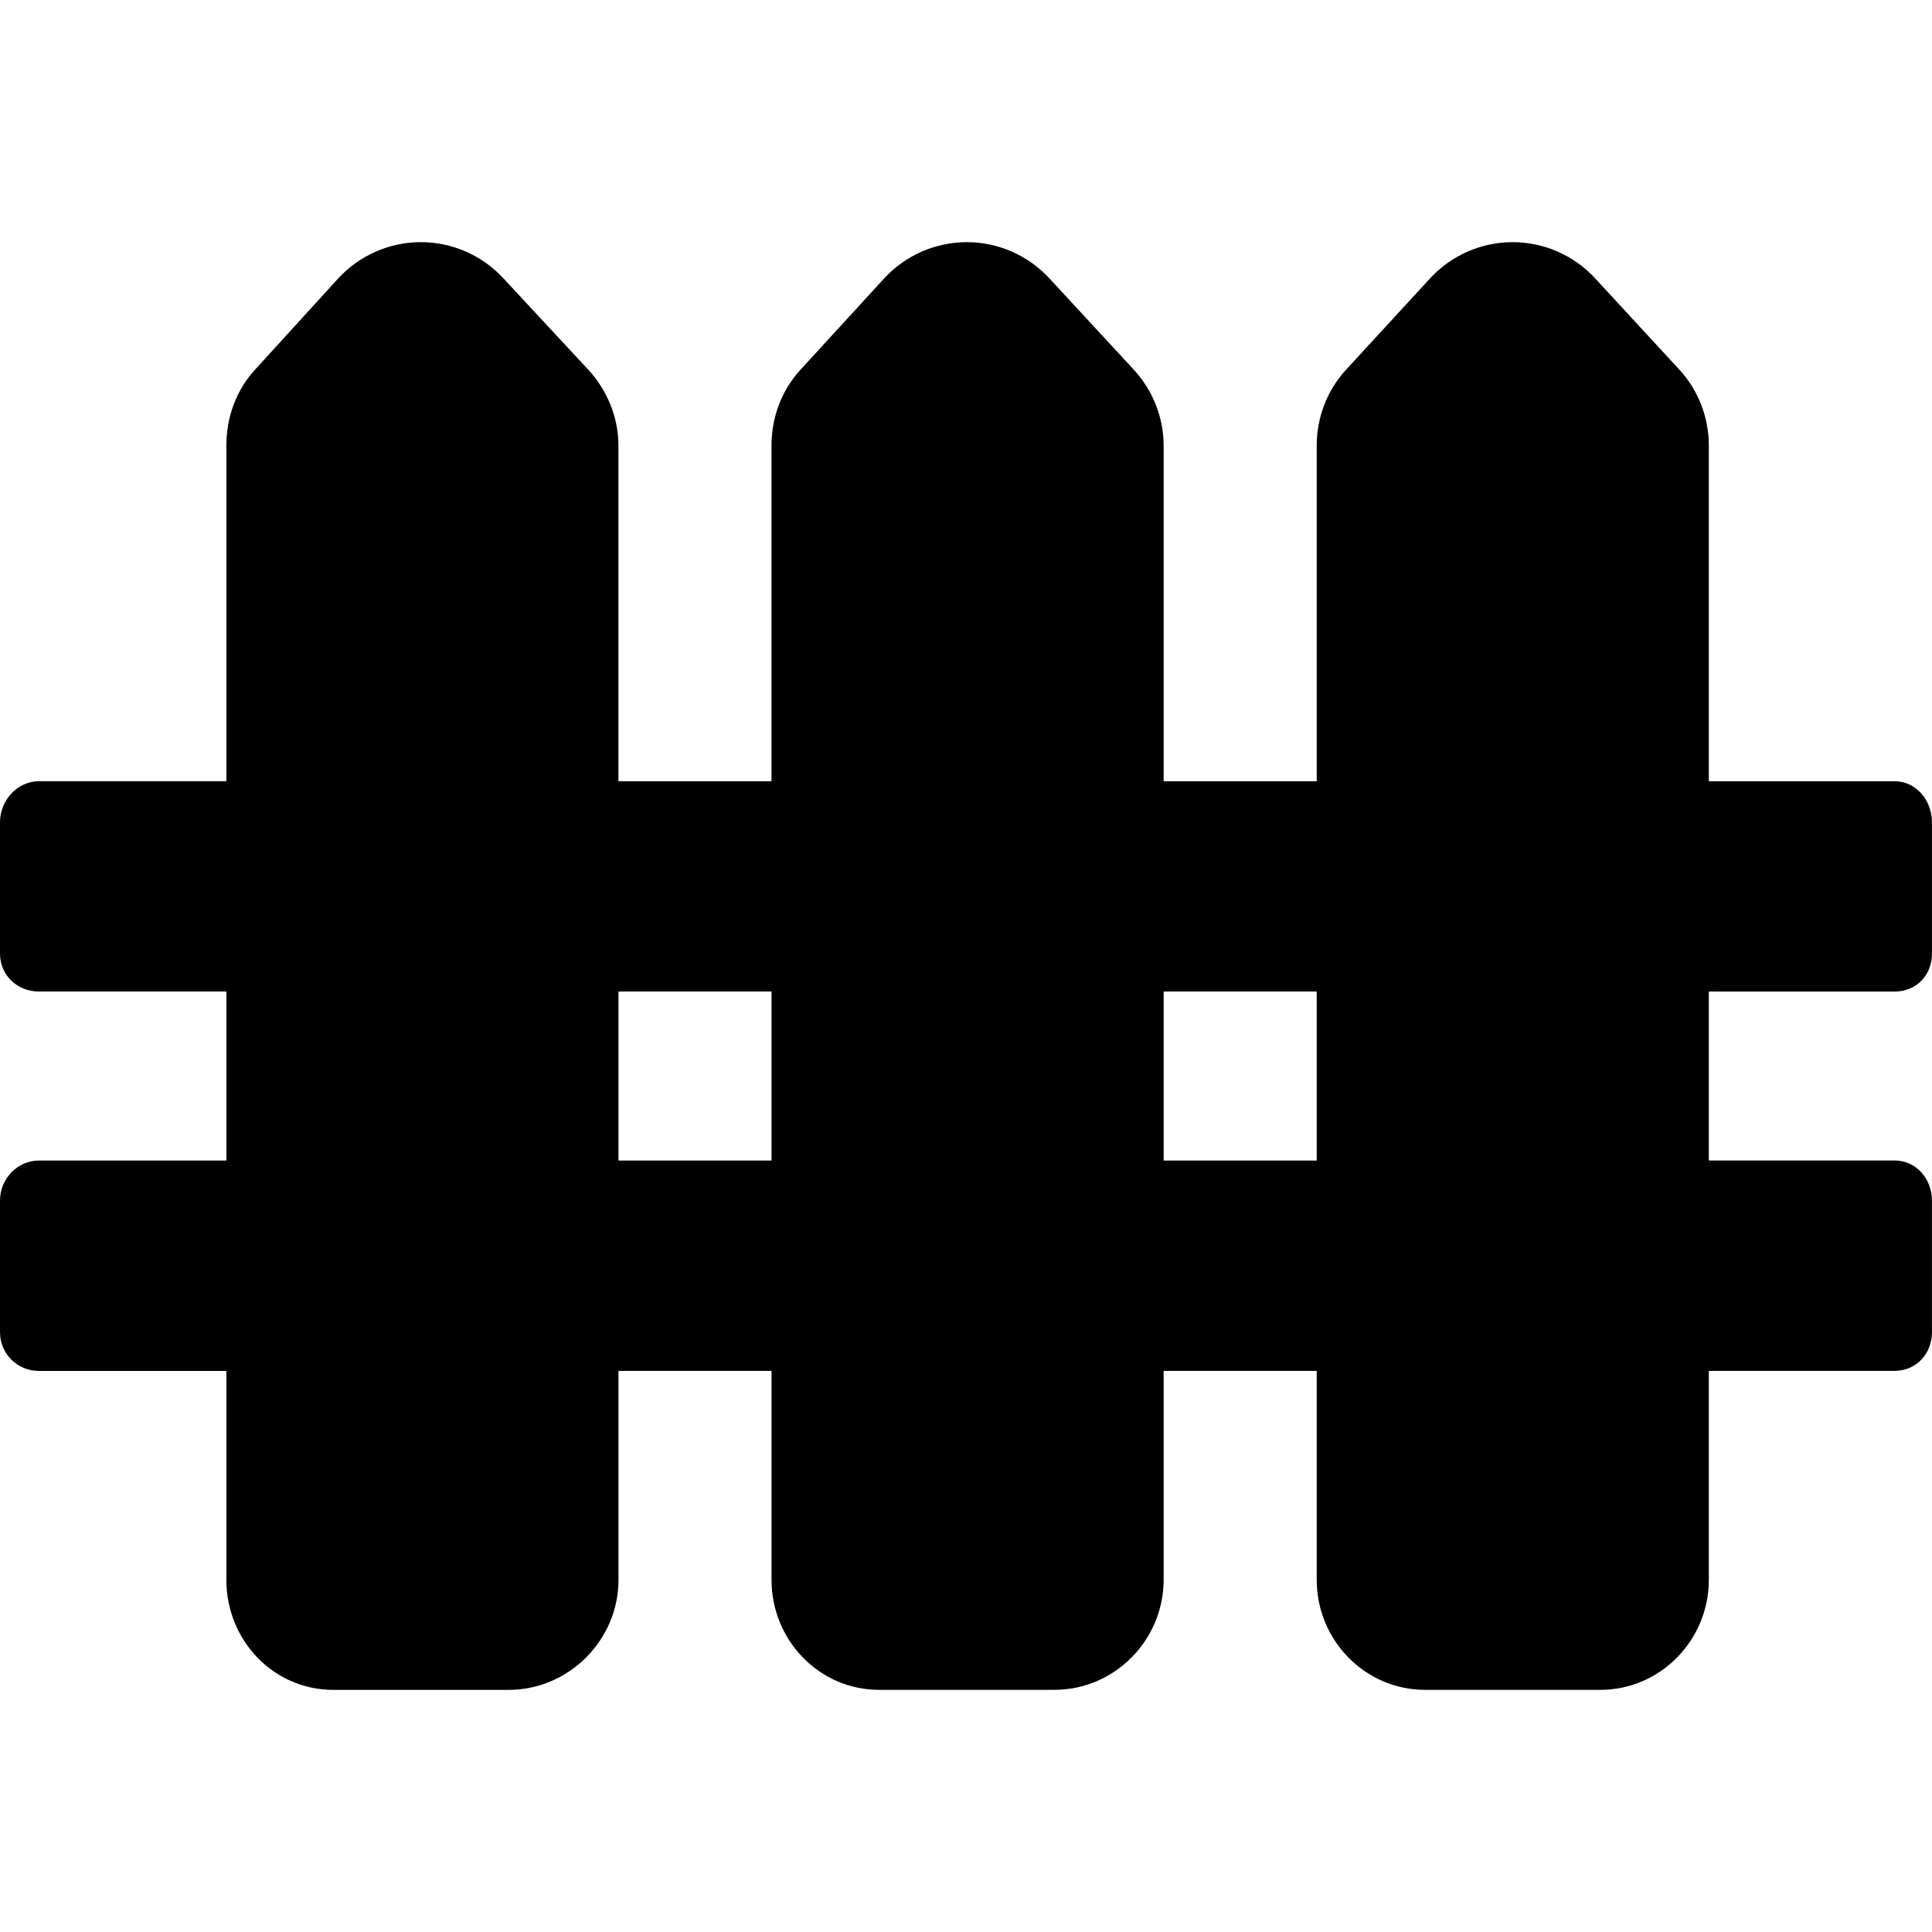 <?xml version="1.0" encoding="iso-8859-1"?>
<!-- Generator: Adobe Illustrator 16.0.0, SVG Export Plug-In . SVG Version: 6.00 Build 0)  -->
<!DOCTYPE svg PUBLIC "-//W3C//DTD SVG 1.1//EN" "http://www.w3.org/Graphics/SVG/1.1/DTD/svg11.dtd">
<svg version="1.1" id="Capa_1" xmlns="http://www.w3.org/2000/svg" xmlns:xlink="http://www.w3.org/1999/xlink" x="0px" y="0px"
	 width="46.394px" height="46.393px" viewBox="0 0 46.394 46.393" style="enable-background:new 0 0 46.394 46.393;"
	 xml:space="preserve">
<g>
	<path d="M45.494,23.811c0.521,0,0.899-0.389,0.899-0.91v-3.156c0-0.523-0.378-0.985-0.899-0.985h-4.459v-8.057
		c0-0.678-0.25-1.33-0.709-1.828L38.301,6.68c-0.509-0.551-1.227-0.865-1.977-0.865c-0.752,0-1.469,0.314-1.979,0.865l-2.019,2.195
		c-0.459,0.498-0.707,1.15-0.707,1.828v8.057h-3.676v-8.057c0-0.678-0.259-1.33-0.719-1.828L25.195,6.68
		c-0.512-0.551-1.229-0.865-1.979-0.865s-1.469,0.314-1.979,0.865l-2.011,2.195c-0.46,0.498-0.7,1.15-0.7,1.828v8.057h-3.675v-8.057
		c0-0.678-0.267-1.33-0.727-1.828L12.085,6.68c-0.51-0.551-1.228-0.865-1.979-0.865S8.637,6.129,8.127,6.68l-2,2.194
		c-0.459,0.498-0.691,1.15-0.691,1.828v8.057H0.938C0.416,18.759,0,19.221,0,19.744V22.9c0,0.522,0.416,0.91,0.938,0.91h4.498v4.058
		H0.938C0.416,27.868,0,28.308,0,28.831v3.157c0,0.522,0.416,0.933,0.938,0.933h4.498v5.018c0,1.445,1.124,2.641,2.568,2.641h4.209
		c1.444,0,2.639-1.195,2.639-2.641V32.92h3.675v5.018c0,1.445,1.141,2.641,2.585,2.641h4.208c1.444,0,2.623-1.195,2.623-2.641V32.92
		h3.676v5.018c0,1.445,1.156,2.641,2.602,2.641h4.208c1.444,0,2.606-1.195,2.606-2.641V32.92h4.459c0.521,0,0.899-0.41,0.899-0.933
		v-3.157c0-0.521-0.378-0.963-0.899-0.963h-4.459V23.81L45.494,23.811L45.494,23.811z M14.852,27.868V23.81h3.675v4.058H14.852z
		 M31.619,27.868h-3.676V23.81h3.676V27.868z"/>
</g>
<g>
</g>
<g>
</g>
<g>
</g>
<g>
</g>
<g>
</g>
<g>
</g>
<g>
</g>
<g>
</g>
<g>
</g>
<g>
</g>
<g>
</g>
<g>
</g>
<g>
</g>
<g>
</g>
<g>
</g>
</svg>
